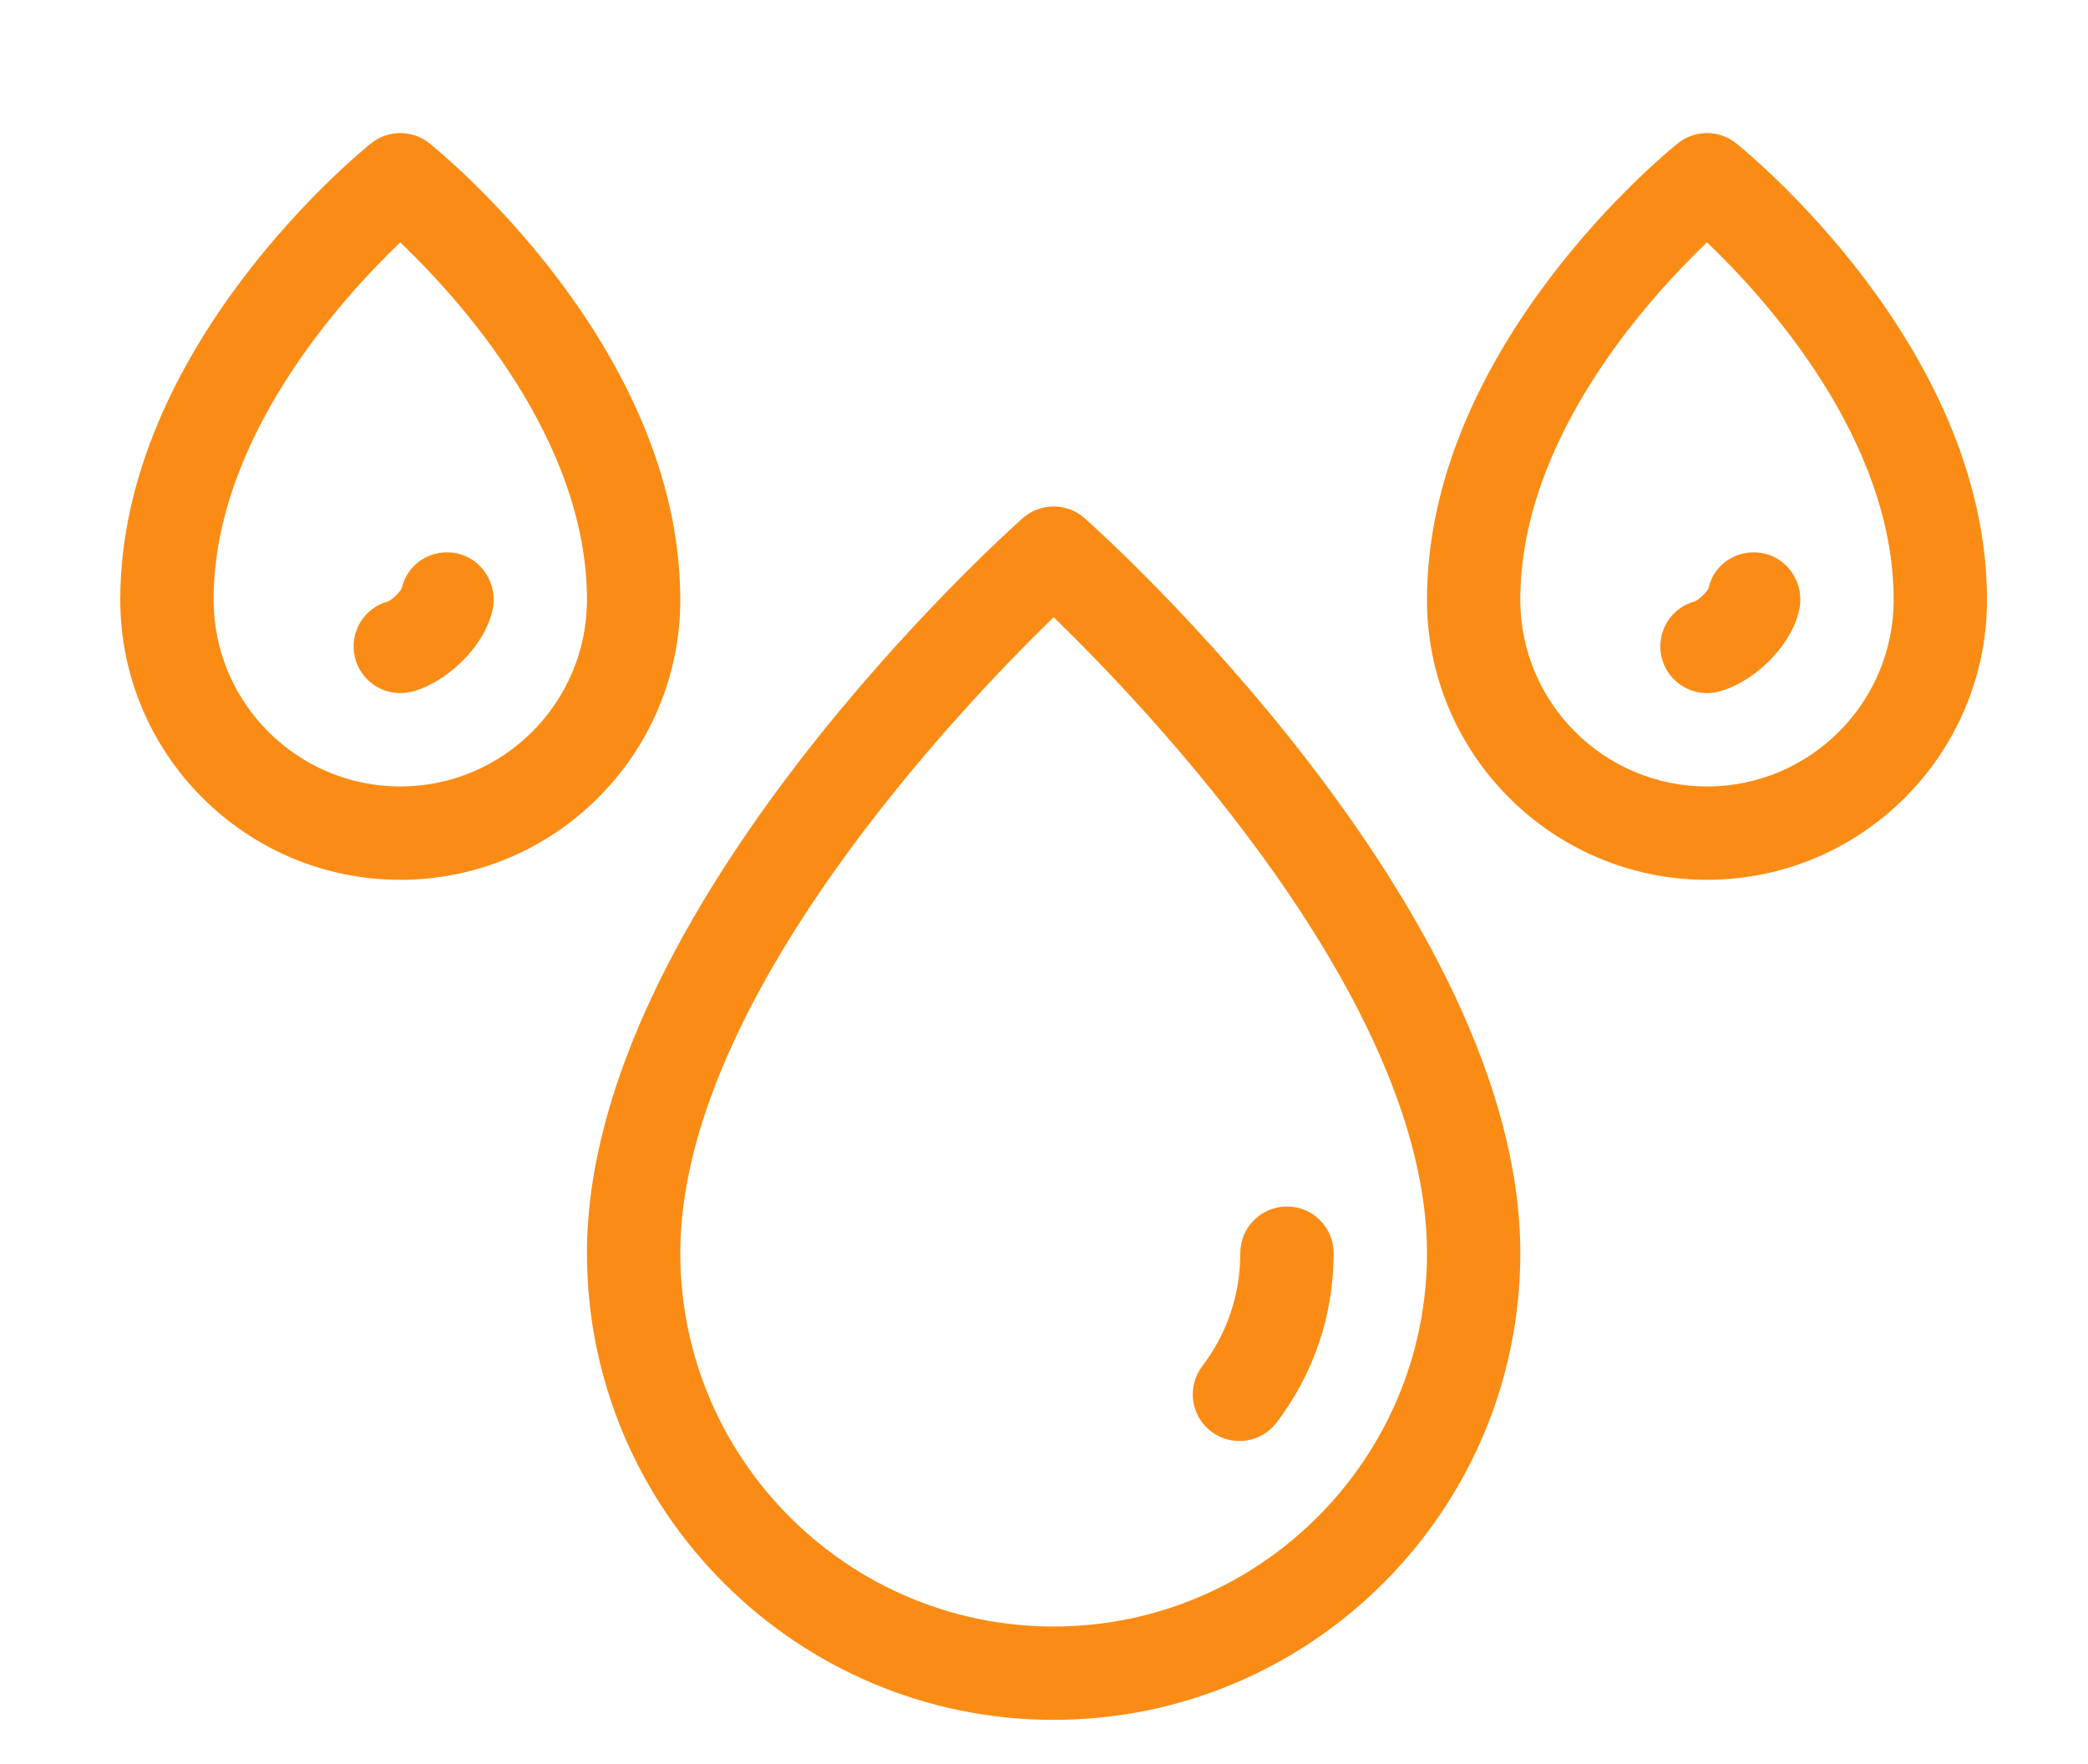 <svg width="587" height="496" viewBox="0 0 587 496" fill="none" xmlns="http://www.w3.org/2000/svg">
<mask id="mask0_77_9" style="mask-type:luminance" maskUnits="userSpaceOnUse" x="0" y="0" width="587" height="496">
<path d="M0 0H587V496H0V0Z" fill="white"/>
</mask>
<g mask="url(#mask0_77_9)">
<path fill-rule="evenodd" clip-rule="evenodd" d="M479.875 194.844C480.882 194.844 481.907 194.728 482.914 194.49C491.996 192.323 503.343 182.552 505.821 171.449C507.383 164.382 502.989 157.161 495.921 155.587C488.871 154.067 481.877 158.266 480.32 165.34C479.844 166.427 477.745 168.471 476.542 169.039C469.676 170.833 465.464 177.816 467.118 184.767C468.565 190.791 473.942 194.844 479.875 194.844ZM112.515 194.844C113.529 194.844 114.548 194.728 115.561 194.49C124.637 192.323 135.989 182.552 138.467 171.449C140.03 164.382 135.635 157.161 128.561 155.587C121.542 154.067 114.523 158.266 112.961 165.34C112.491 166.427 110.391 168.471 109.183 169.039C102.322 170.833 98.111 177.816 99.765 184.767C101.205 190.791 106.589 194.844 112.515 194.844ZM348.421 405.094C352.383 405.094 356.295 403.324 358.877 399.924C369.375 386.137 374.924 369.67 374.924 352.287C374.924 345.048 369.058 339.17 361.801 339.17C354.55 339.17 348.685 345.048 348.685 352.287C348.685 363.871 344.998 374.851 338.004 384.037C333.621 389.799 334.726 398.038 340.494 402.421C342.874 404.228 345.663 405.094 348.421 405.094ZM191.251 352.287C191.251 410.16 238.34 457.249 296.207 457.249C354.08 457.249 401.169 410.16 401.169 352.287C401.169 281.401 322.83 199.332 296.207 173.505C269.602 199.366 191.251 281.507 191.251 352.287ZM165.011 352.287C165.011 255.674 282.487 150.115 287.497 145.677C292.472 141.271 299.949 141.271 304.922 145.677C309.933 150.127 427.408 255.68 427.408 352.287C427.408 424.632 368.552 483.488 296.207 483.488C223.868 483.488 165.011 424.632 165.011 352.287ZM60.049 168.615C60.049 197.557 83.583 221.093 112.527 221.093C141.469 221.093 165.011 197.559 165.011 168.615C165.011 123.491 129.11 83.977 112.527 68.138C95.944 83.977 60.049 123.491 60.049 168.615ZM33.81 168.615C33.81 97.527 101.455 42.596 104.33 40.288C109.115 36.455 115.939 36.455 120.73 40.288C123.605 42.596 191.251 97.527 191.251 168.615C191.251 212.029 155.941 247.332 112.527 247.332C69.113 247.332 33.81 212.029 33.81 168.615ZM427.404 168.615C427.404 197.557 450.944 221.093 479.888 221.093C508.83 221.093 532.366 197.559 532.366 168.615C532.366 123.491 496.471 83.977 479.888 68.138C463.305 83.977 427.404 123.491 427.404 168.615ZM401.165 168.615C401.165 97.527 468.81 42.596 471.685 40.288C476.476 36.455 483.3 36.455 488.085 40.288C490.96 42.596 558.605 97.527 558.605 168.615C558.605 212.029 523.302 247.332 479.888 247.332C436.474 247.332 401.165 212.029 401.165 168.615ZM-162.992 739.334C-162.992 728.482 -171.823 719.655 -182.67 719.655C-193.522 719.655 -202.354 728.481 -202.354 739.334C-202.354 750.186 -193.522 759.012 -182.67 759.012C-171.824 759.012 -162.992 750.186 -162.992 739.334ZM-58.029 535.974H46.927C62.241 535.974 88.26 555.499 111.216 572.712C140.007 594.305 167.204 614.698 191.252 614.698H269.969C289.904 614.698 299.791 623.737 300.054 623.975C302.611 626.532 305.974 627.814 309.331 627.814C312.688 627.814 316.051 626.532 318.608 623.975C323.735 618.842 323.735 610.553 318.608 605.42C316.875 603.687 300.762 588.459 269.969 588.459H191.252C175.938 588.459 149.926 568.934 126.963 551.722C98.179 530.128 70.982 509.736 46.927 509.736H-58.029C-65.286 509.736 -71.152 515.614 -71.152 522.858C-71.152 530.097 -65.286 535.974 -58.029 535.974ZM480.705 568.819L329.704 642.317C306.235 654.06 282.541 654.06 230.613 654.06C179.851 654.06 102.347 641.237 101.56 641.121C94.413 639.943 87.656 644.758 86.472 651.893C85.282 659.041 90.11 665.816 97.257 666.994C100.51 667.543 177.659 680.299 230.613 680.299C285.087 680.299 312.424 680.299 341.307 665.852L493.01 591.976C499.071 588.472 506.145 587.538 512.926 589.351C519.682 591.176 525.352 595.516 528.844 601.576C532.36 607.656 533.294 614.723 531.481 621.492C529.668 628.267 525.329 633.919 518.884 637.642L341.493 748.048C341.127 748.299 303.273 772.139 217.494 772.139C143.116 772.139 28.213 708.822 26.557 707.917C25.361 707.337 -3.095 693.415 -58.026 693.415C-65.283 693.415 -71.148 699.293 -71.148 706.538C-71.148 713.783 -65.283 719.66 -58.026 719.66C-10.309 719.66 14.276 731.135 14.332 731.135V731.123C19.288 733.881 136.304 798.377 217.488 798.377C312.215 798.377 354.226 771.088 355.616 770.156L532.366 660.146C544.5 653.139 553.185 641.818 556.812 628.291C560.455 614.735 558.582 600.593 551.575 588.46C537.103 563.374 504.908 554.805 480.701 568.82M-97.392 496.621V785.262C-97.392 806.966 -115.05 824.623 -136.753 824.623H-215.471C-222.728 824.623 -228.593 818.745 -228.593 811.506C-228.593 804.261 -222.728 798.384 -215.471 798.384H-136.753C-129.508 798.384 -123.631 792.494 -123.631 785.261V496.621C-123.631 489.388 -129.508 483.498 -136.753 483.498H-215.471C-222.728 483.498 -228.593 477.62 -228.593 470.376C-228.593 463.137 -222.728 457.259 -215.471 457.259H-136.753C-115.049 457.259 -97.392 474.918 -97.392 496.621Z" fill="#FA8C16"/>
</g>
</svg>
